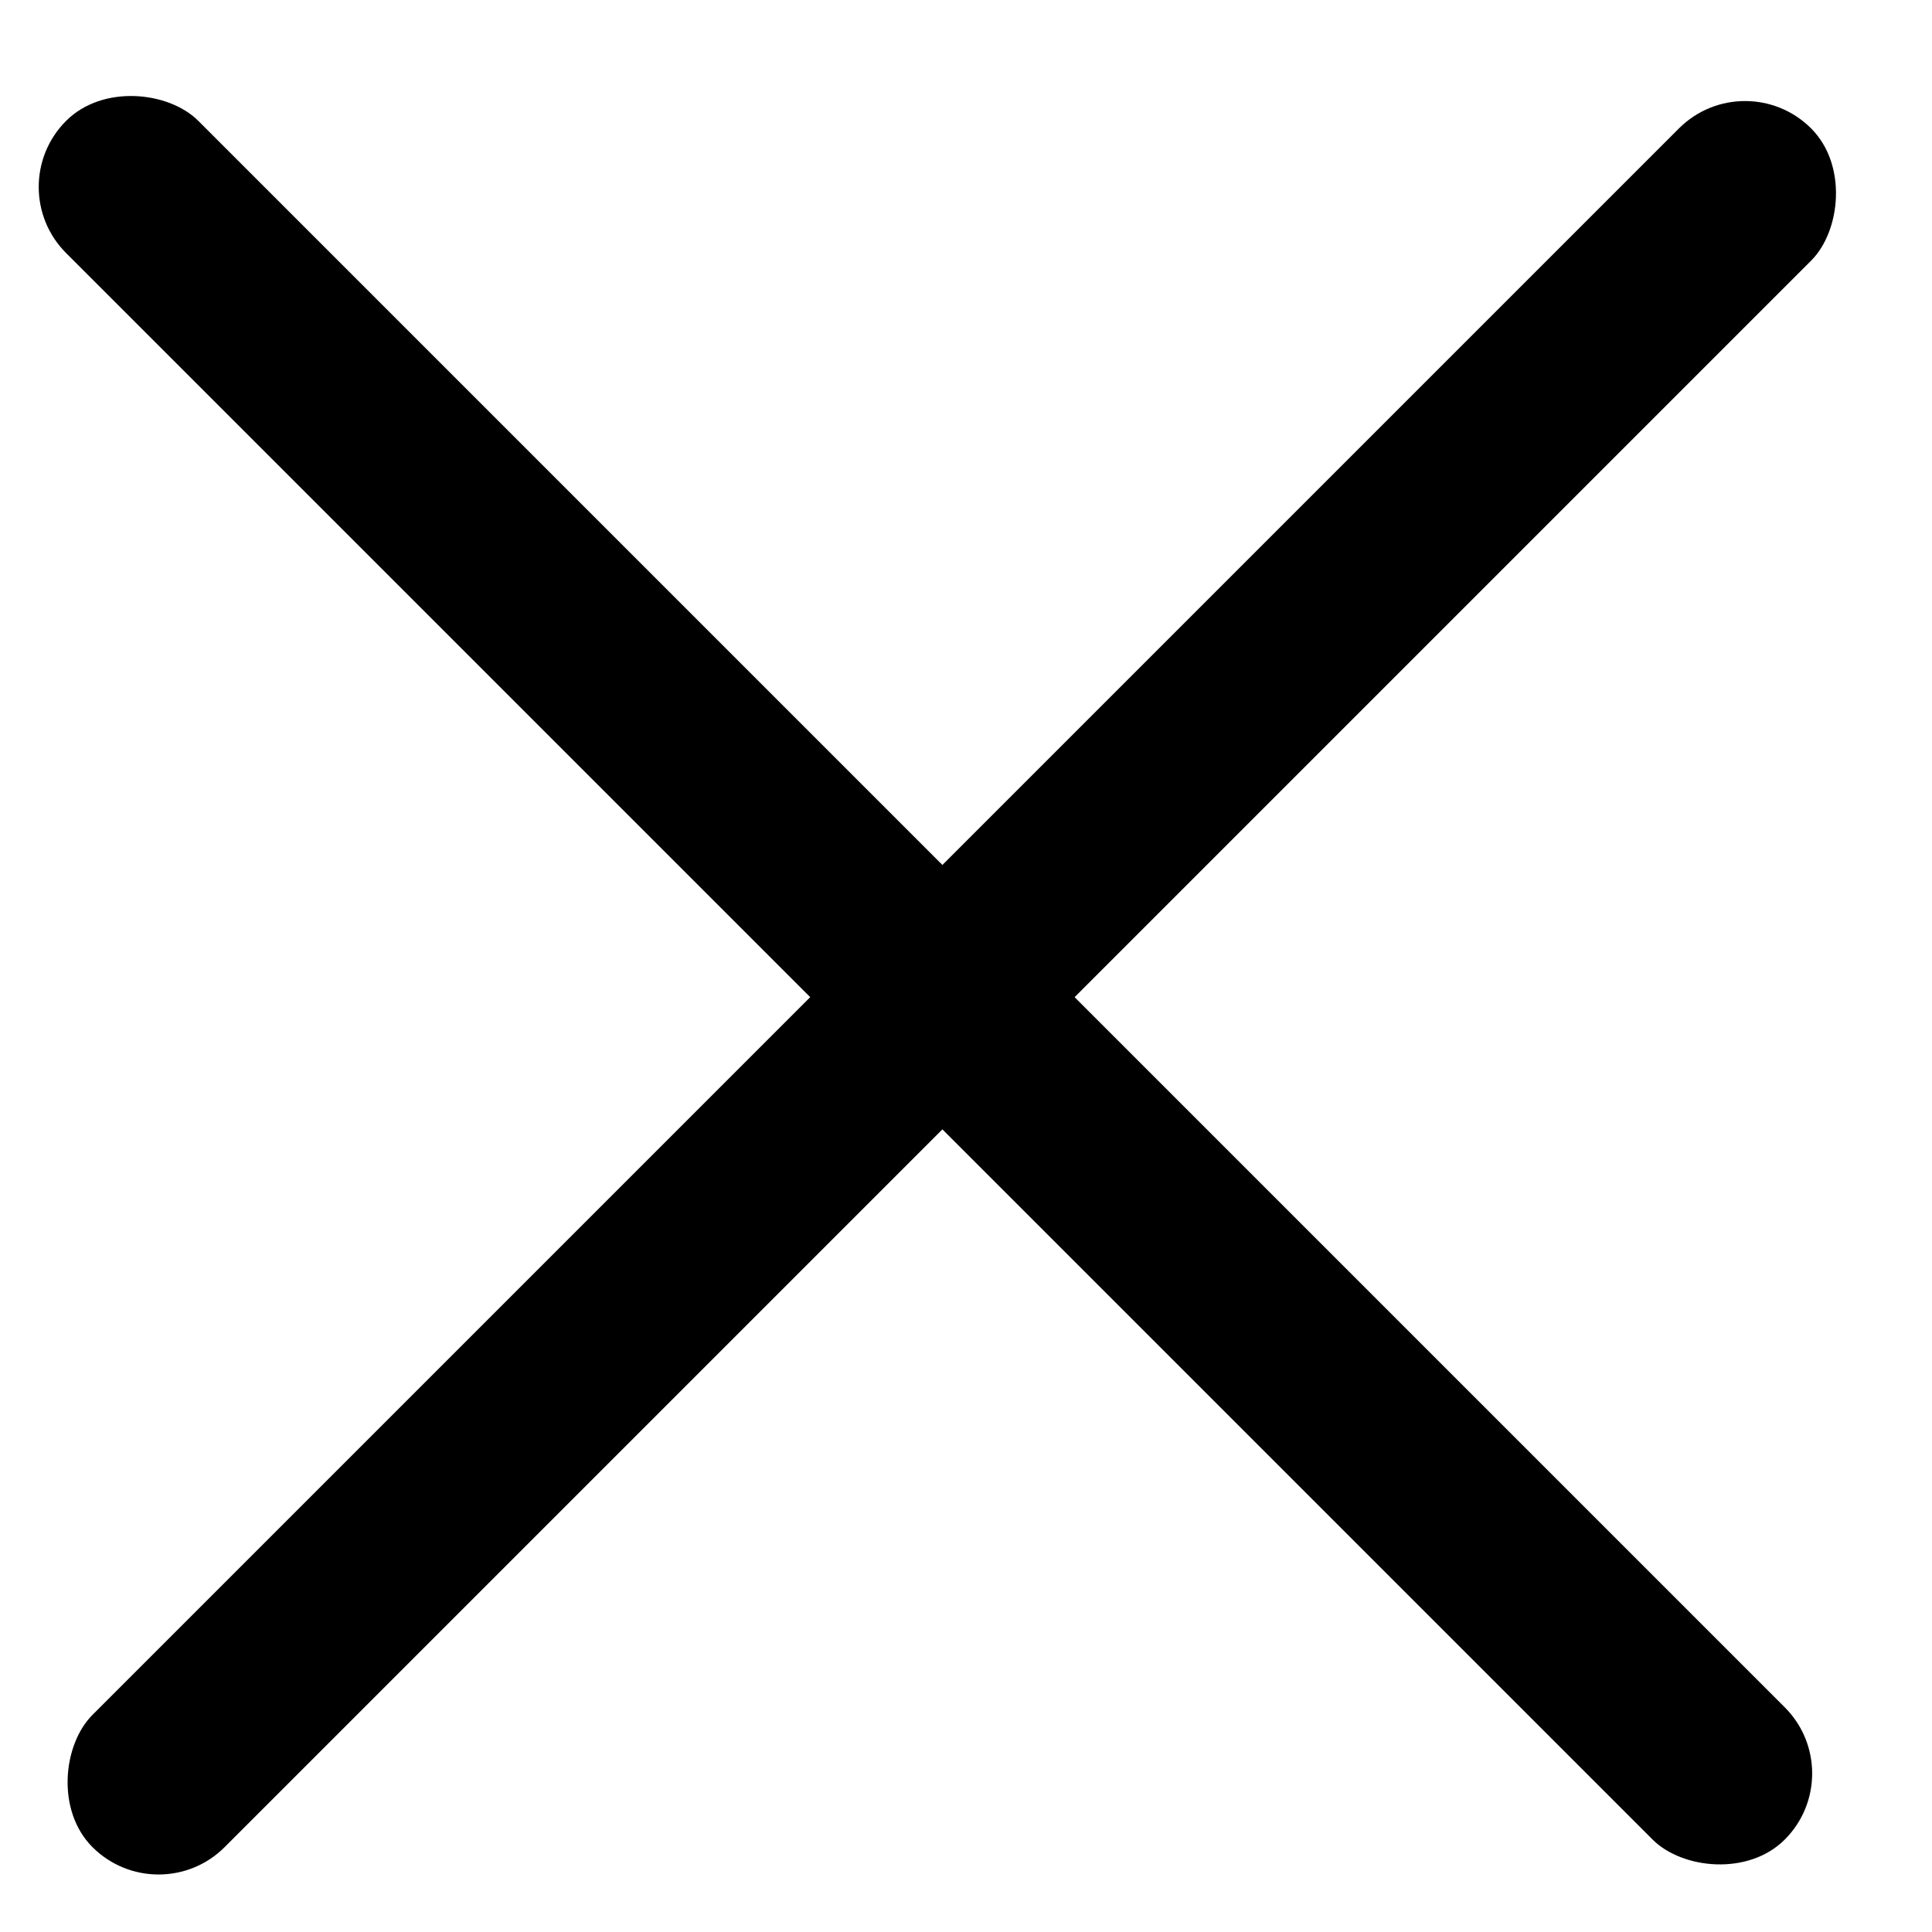 <svg width="31" height="31" viewBox="0 0 31 31" fill="none" xmlns="http://www.w3.org/2000/svg">
<rect x="28" y="1" width="3" height="39" rx="1.5" transform="rotate(45 28 1)" fill="black"/>
<rect y="3" width="3" height="39" rx="1.5" transform="rotate(-45 0 3)" fill="black"/>
</svg>
